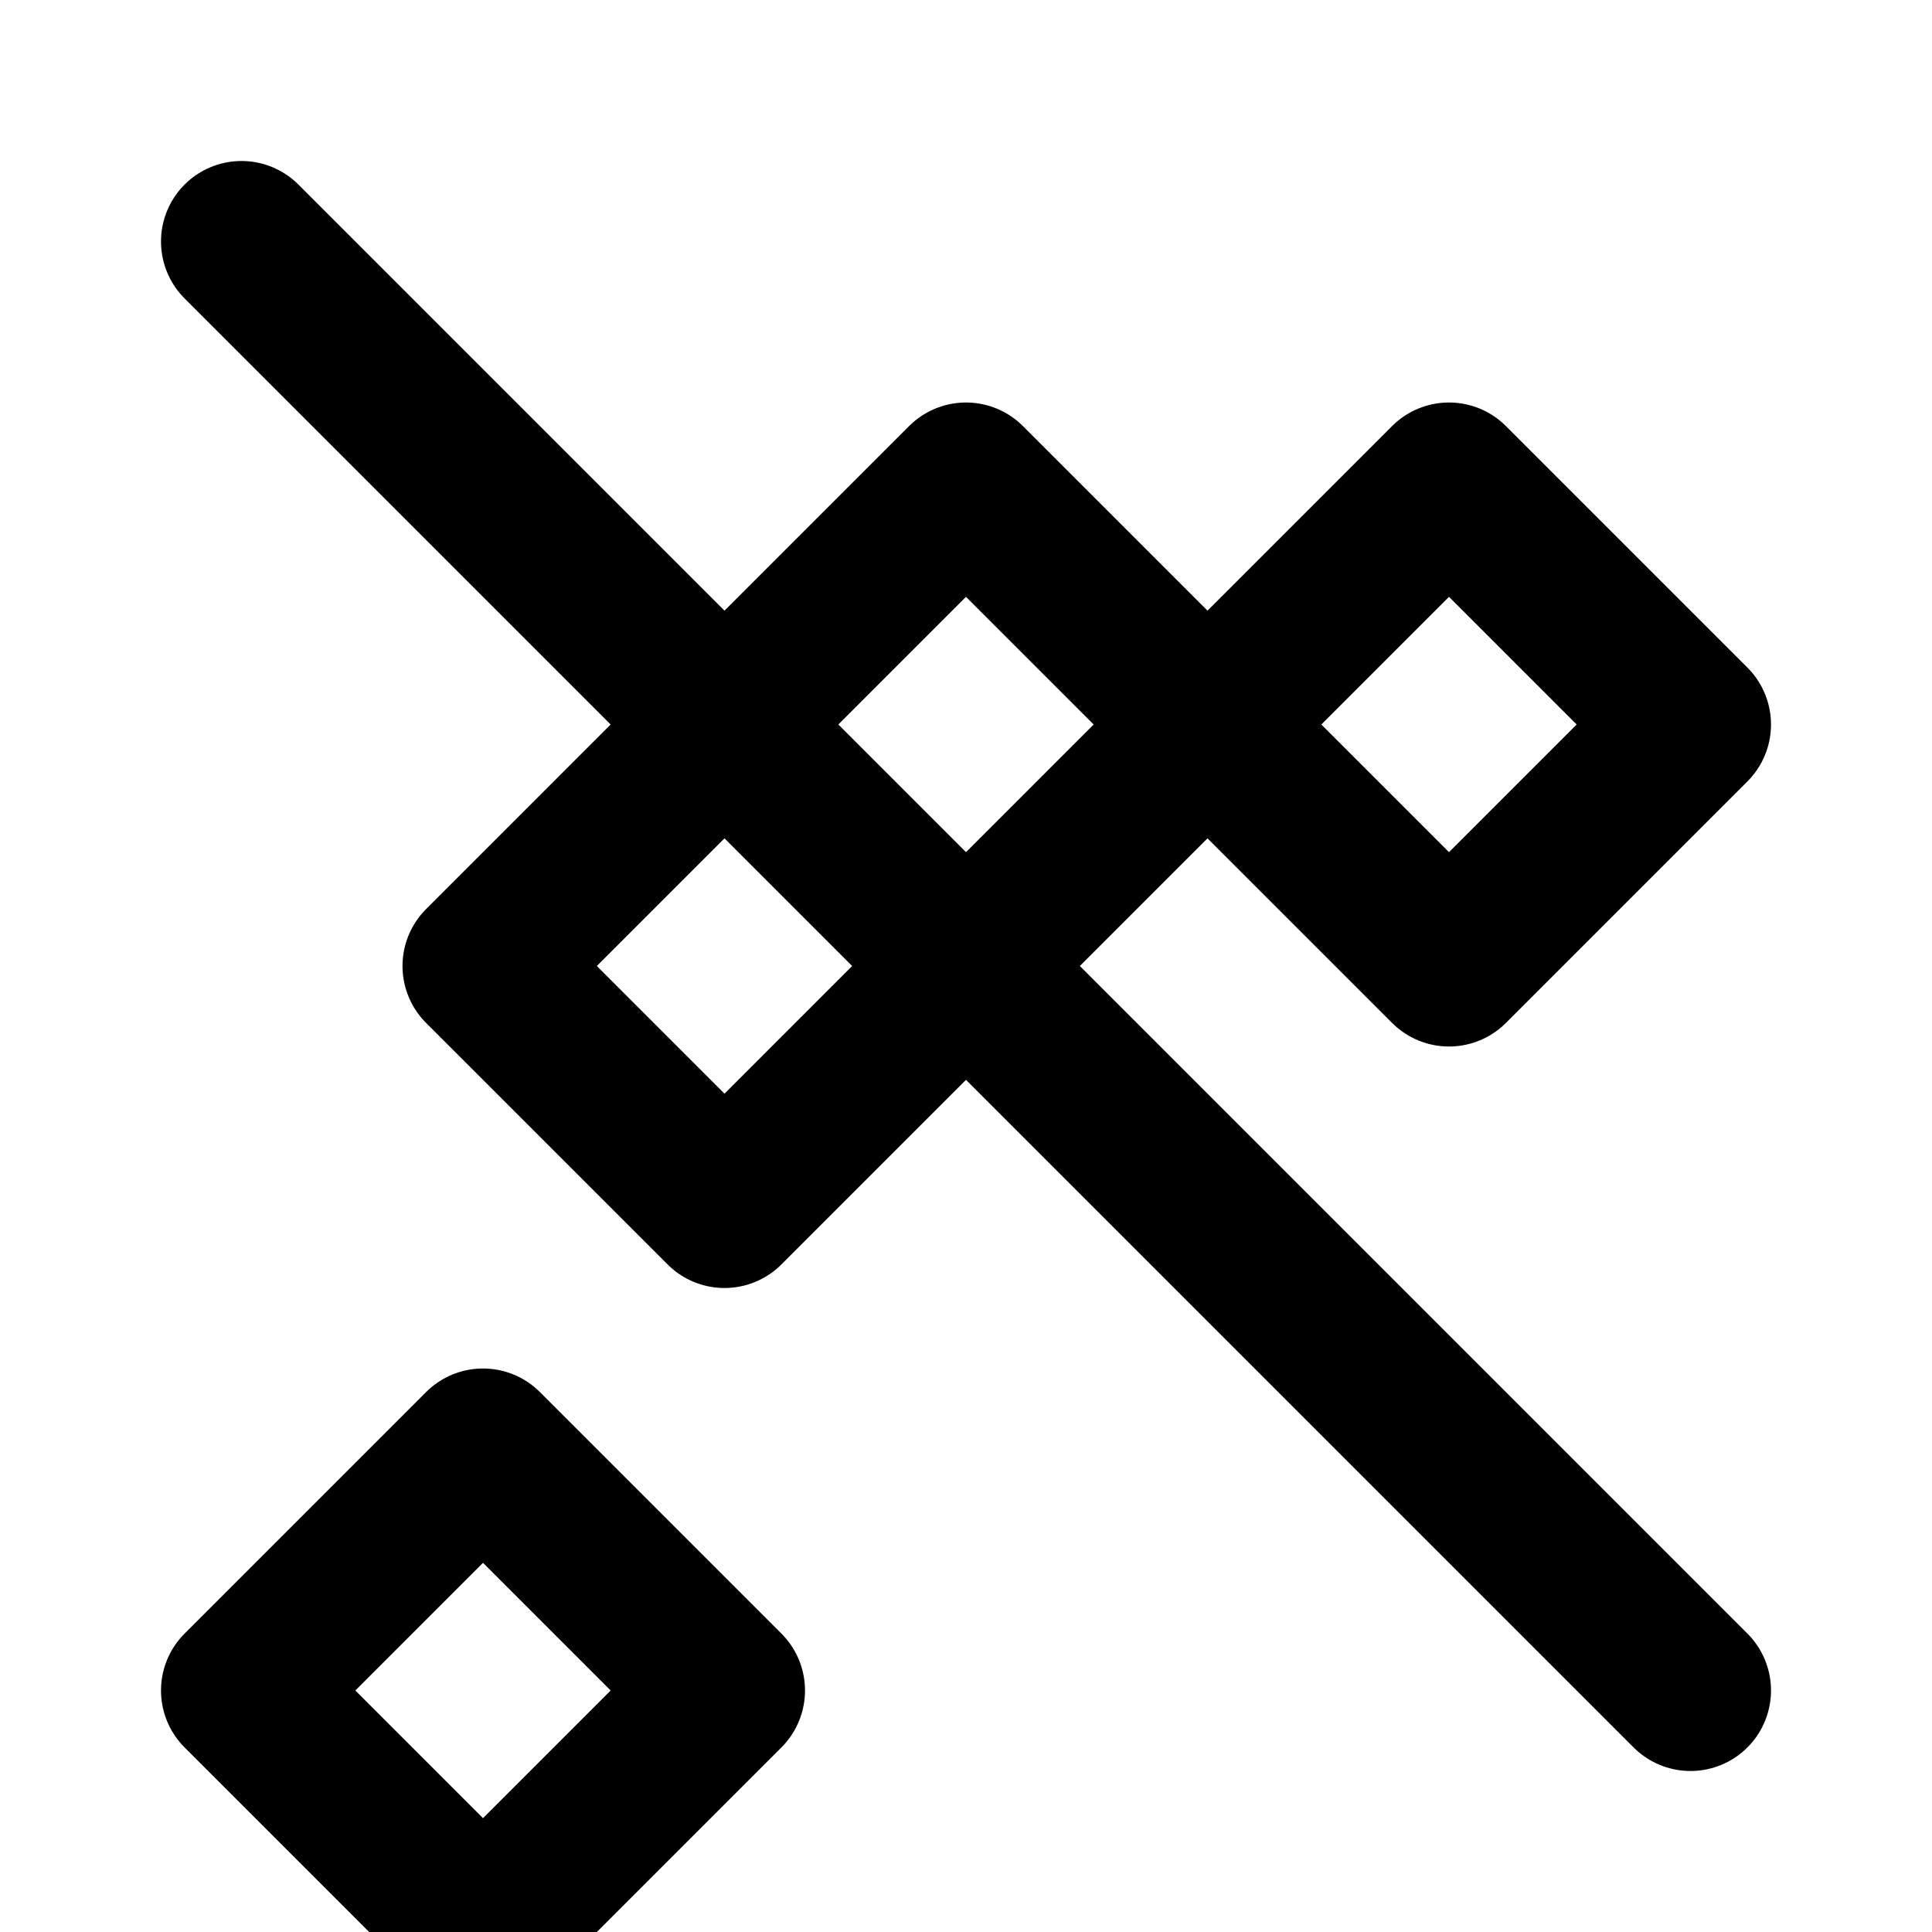 <svg width="32" height="32" viewBox="0 0 24 24" fill="none" xmlns="http://www.w3.org/2000/svg">
<path d="M3 3L21 21M9 9L12 12L15 9L12 6L9 9ZM12 6L6 12L9 15L15 9L12 6Z" stroke="currentColor" stroke-width="2" stroke-linecap="round" stroke-linejoin="round"/>
<path d="M18 6L21 9L18 12L15 9L18 6Z" stroke="currentColor" stroke-width="2" stroke-linecap="round" stroke-linejoin="round"/>
<path d="M6 18L9 21L6 24L3 21L6 18Z" stroke="currentColor" stroke-width="2" stroke-linecap="round" stroke-linejoin="round"/>
</svg>
